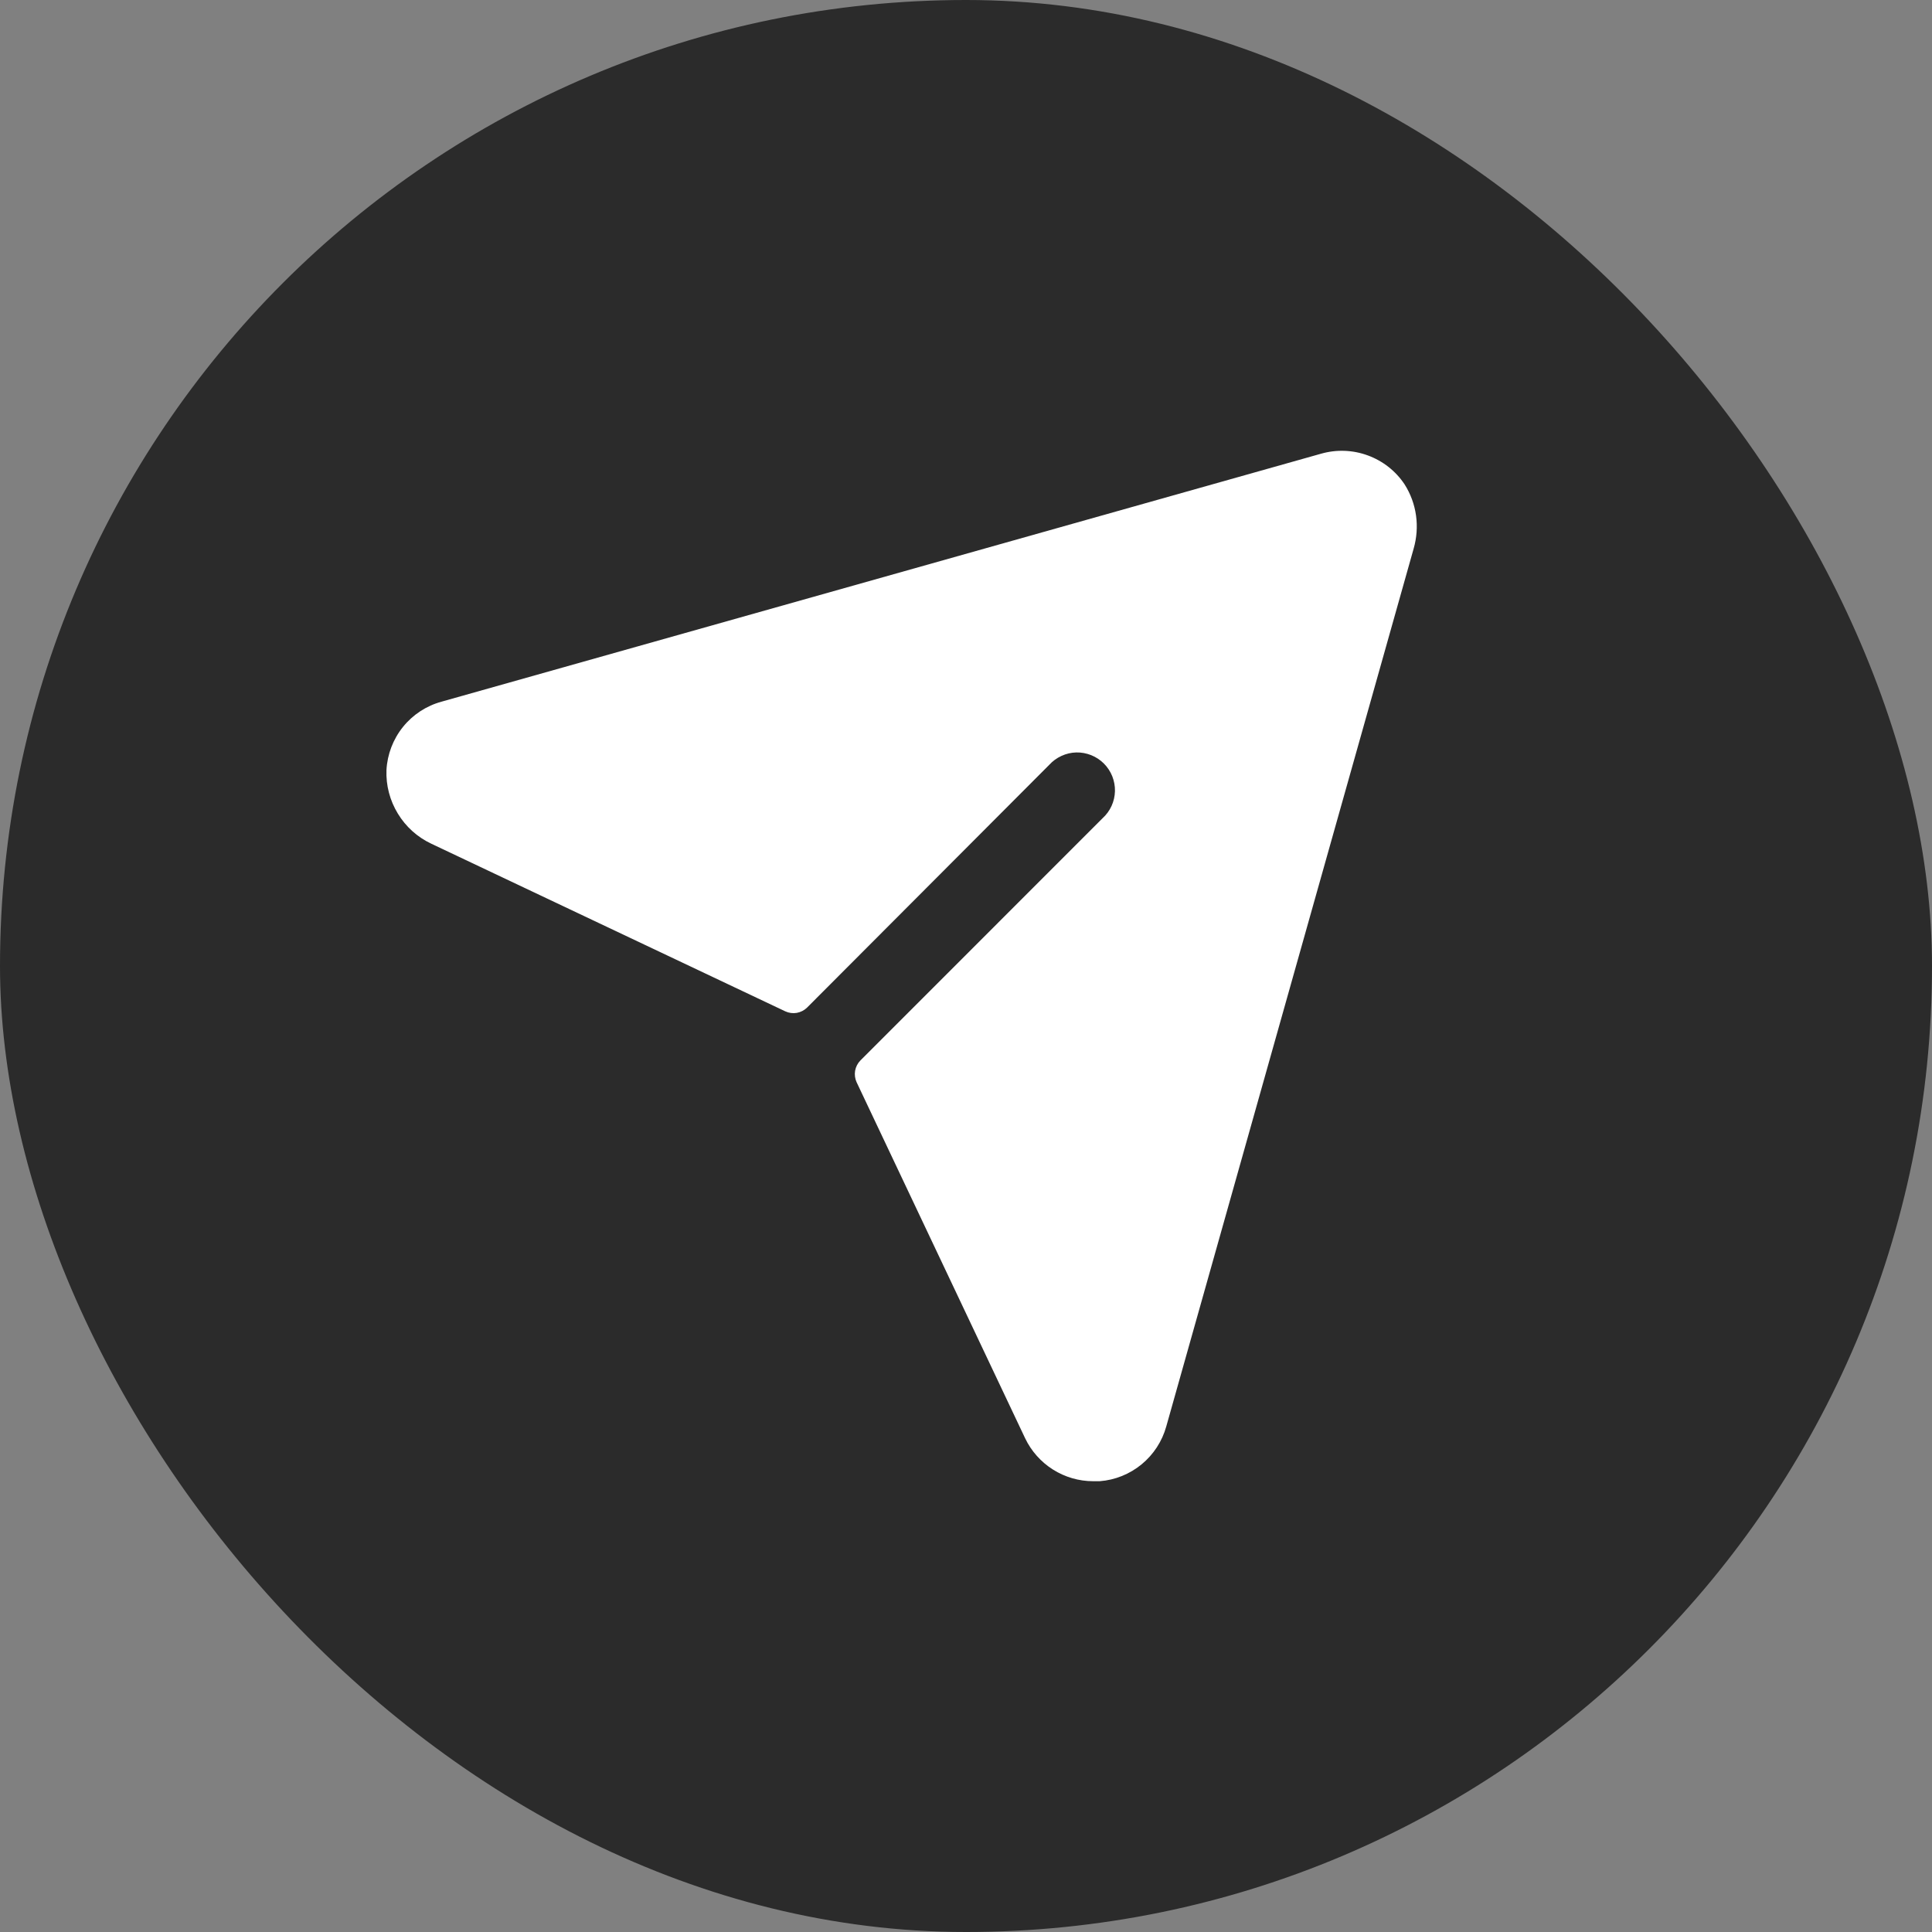 <?xml version="1.0" encoding="UTF-8"?> <svg xmlns="http://www.w3.org/2000/svg" width="30" height="30" viewBox="0 0 30 30" fill="none"><rect x="0" y="0" width="30" height="30" fill="#808080" stroke="none"/><rect width="30" height="30" rx="15" fill="#2B2B2B"></rect><path d="M21.951 8.519L18.11 22.149C18.046 22.38 17.912 22.586 17.727 22.738C17.542 22.89 17.315 22.982 17.076 23H16.974C16.753 23 16.537 22.937 16.35 22.819C16.163 22.701 16.013 22.532 15.918 22.333L13.301 16.804C13.276 16.749 13.268 16.687 13.278 16.627C13.289 16.566 13.317 16.511 13.36 16.467L17.12 12.706C17.179 12.652 17.227 12.588 17.26 12.515C17.293 12.443 17.311 12.365 17.313 12.285C17.315 12.206 17.3 12.127 17.271 12.053C17.241 11.979 17.197 11.912 17.141 11.856C17.085 11.8 17.018 11.756 16.944 11.726C16.87 11.697 16.791 11.682 16.712 11.684C16.633 11.686 16.555 11.704 16.482 11.738C16.41 11.771 16.345 11.818 16.292 11.877L12.532 15.646C12.488 15.689 12.432 15.717 12.372 15.728C12.312 15.738 12.25 15.73 12.194 15.704L6.697 13.101C6.482 13 6.301 12.837 6.178 12.634C6.054 12.431 5.992 12.196 6.001 11.958C6.014 11.713 6.104 11.478 6.258 11.287C6.412 11.096 6.622 10.959 6.858 10.895L20.514 7.045C20.753 6.977 21.007 6.986 21.24 7.072C21.474 7.158 21.674 7.315 21.811 7.522C21.904 7.669 21.964 7.833 21.988 8.005C22.012 8.177 21.999 8.352 21.951 8.519Z" fill="white"></path></svg> 